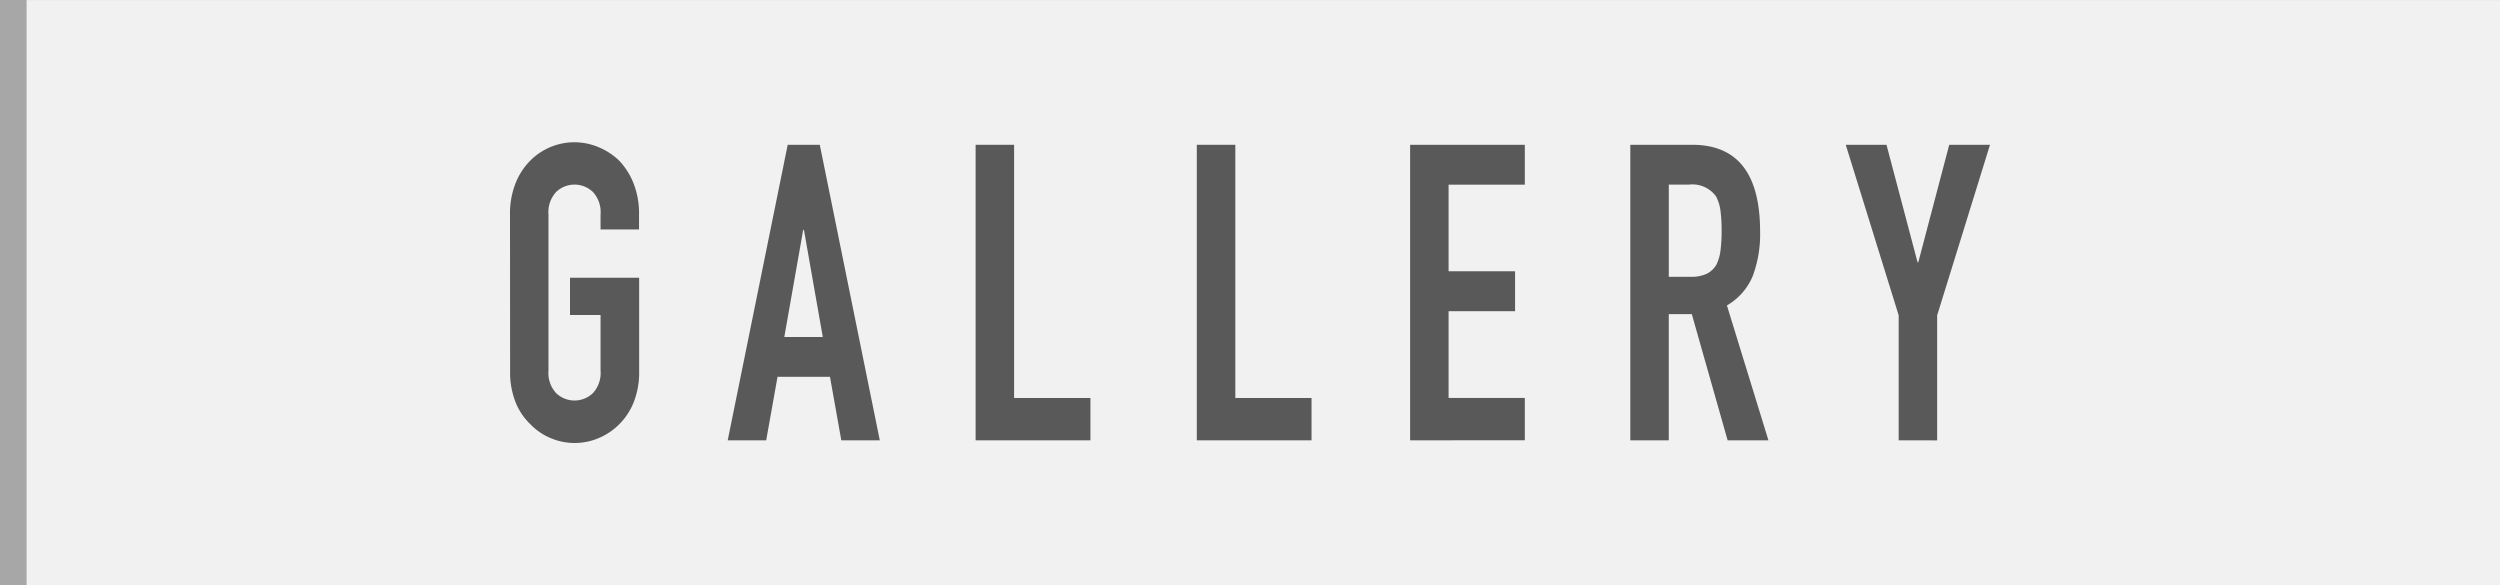 <svg id="レイヤー1" xmlns="http://www.w3.org/2000/svg" width="94" height="22" viewBox="0 0 94 22"><rect x="0" y="0" width="94" height="22" fill="#333333" stroke="none"/><defs><style>.cls-1{fill:#f1f1f1;}.cls-2{fill:#a7a7a7;}.cls-3{fill:#595959;}</style></defs><rect class="cls-1" y="0.001" width="94" height="21.999"/><rect class="cls-2" width="1" height="22"/><path class="cls-3" d="M27.362,16.556,29.618,5.444h1.206L33.08,16.556H31.633l-.426-2.388H29.235l-.426,2.388Zm3.575-3.886-.709-4.027H30.2l-.71,4.027Z"/><path class="cls-3" d="M53.02,16.556V5.444h4.313v1.5H54.467V10.2h2.5v1.5h-2.5v3.262h2.866v1.592Z"/><path class="cls-3" d="M19.176,8.066a3.08,3.08,0,0,1,.213-1.186,2.5,2.5,0,0,1,.568-.859,2.335,2.335,0,0,1,2.518-.5,2.524,2.524,0,0,1,.787.5,2.625,2.625,0,0,1,.554.859,3.08,3.08,0,0,1,.212,1.186v.562H22.581V8.066a1.117,1.117,0,0,0-.291-.851,1,1,0,0,0-1.376,0,1.117,1.117,0,0,0-.291.851v5.868a1.117,1.117,0,0,0,.291.851,1,1,0,0,0,1.376,0,1.117,1.117,0,0,0,.291-.851V11.843H21.432v-1.4h2.6v3.5a3.059,3.059,0,0,1-.212,1.2,2.475,2.475,0,0,1-.554.827,2.387,2.387,0,0,1-.787.515,2.3,2.3,0,0,1-1.745,0,2.235,2.235,0,0,1-.773-.515,2.364,2.364,0,0,1-.568-.827,3.058,3.058,0,0,1-.213-1.2Z"/><path class="cls-3" d="M36.683,16.556V5.444H38.13v9.52H41v1.592Z"/><path class="cls-3" d="M45,16.556V5.444h1.448v9.52h2.866v1.592Z"/><path class="cls-3" d="M61.3,16.556V5.444h2.327q2.553,0,2.553,3.262a4.487,4.487,0,0,1-.276,1.67,2.283,2.283,0,0,1-.972,1.108l1.561,5.072H64.959l-1.347-4.744h-.866v4.744Zm1.447-9.614v3.465h.823a1.34,1.34,0,0,0,.61-.117.858.858,0,0,0,.355-.336,1.661,1.661,0,0,0,.156-.538,5.77,5.77,0,0,0,.042-.742,5.754,5.754,0,0,0-.042-.741,1.582,1.582,0,0,0-.171-.554A1.1,1.1,0,0,0,63.5,6.942Z"/><path class="cls-3" d="M71.39,16.556v-4.7L69.4,5.444h1.532L72.1,9.861h.028l1.163-4.417h1.533l-1.987,6.414v4.7Z"/></svg>
